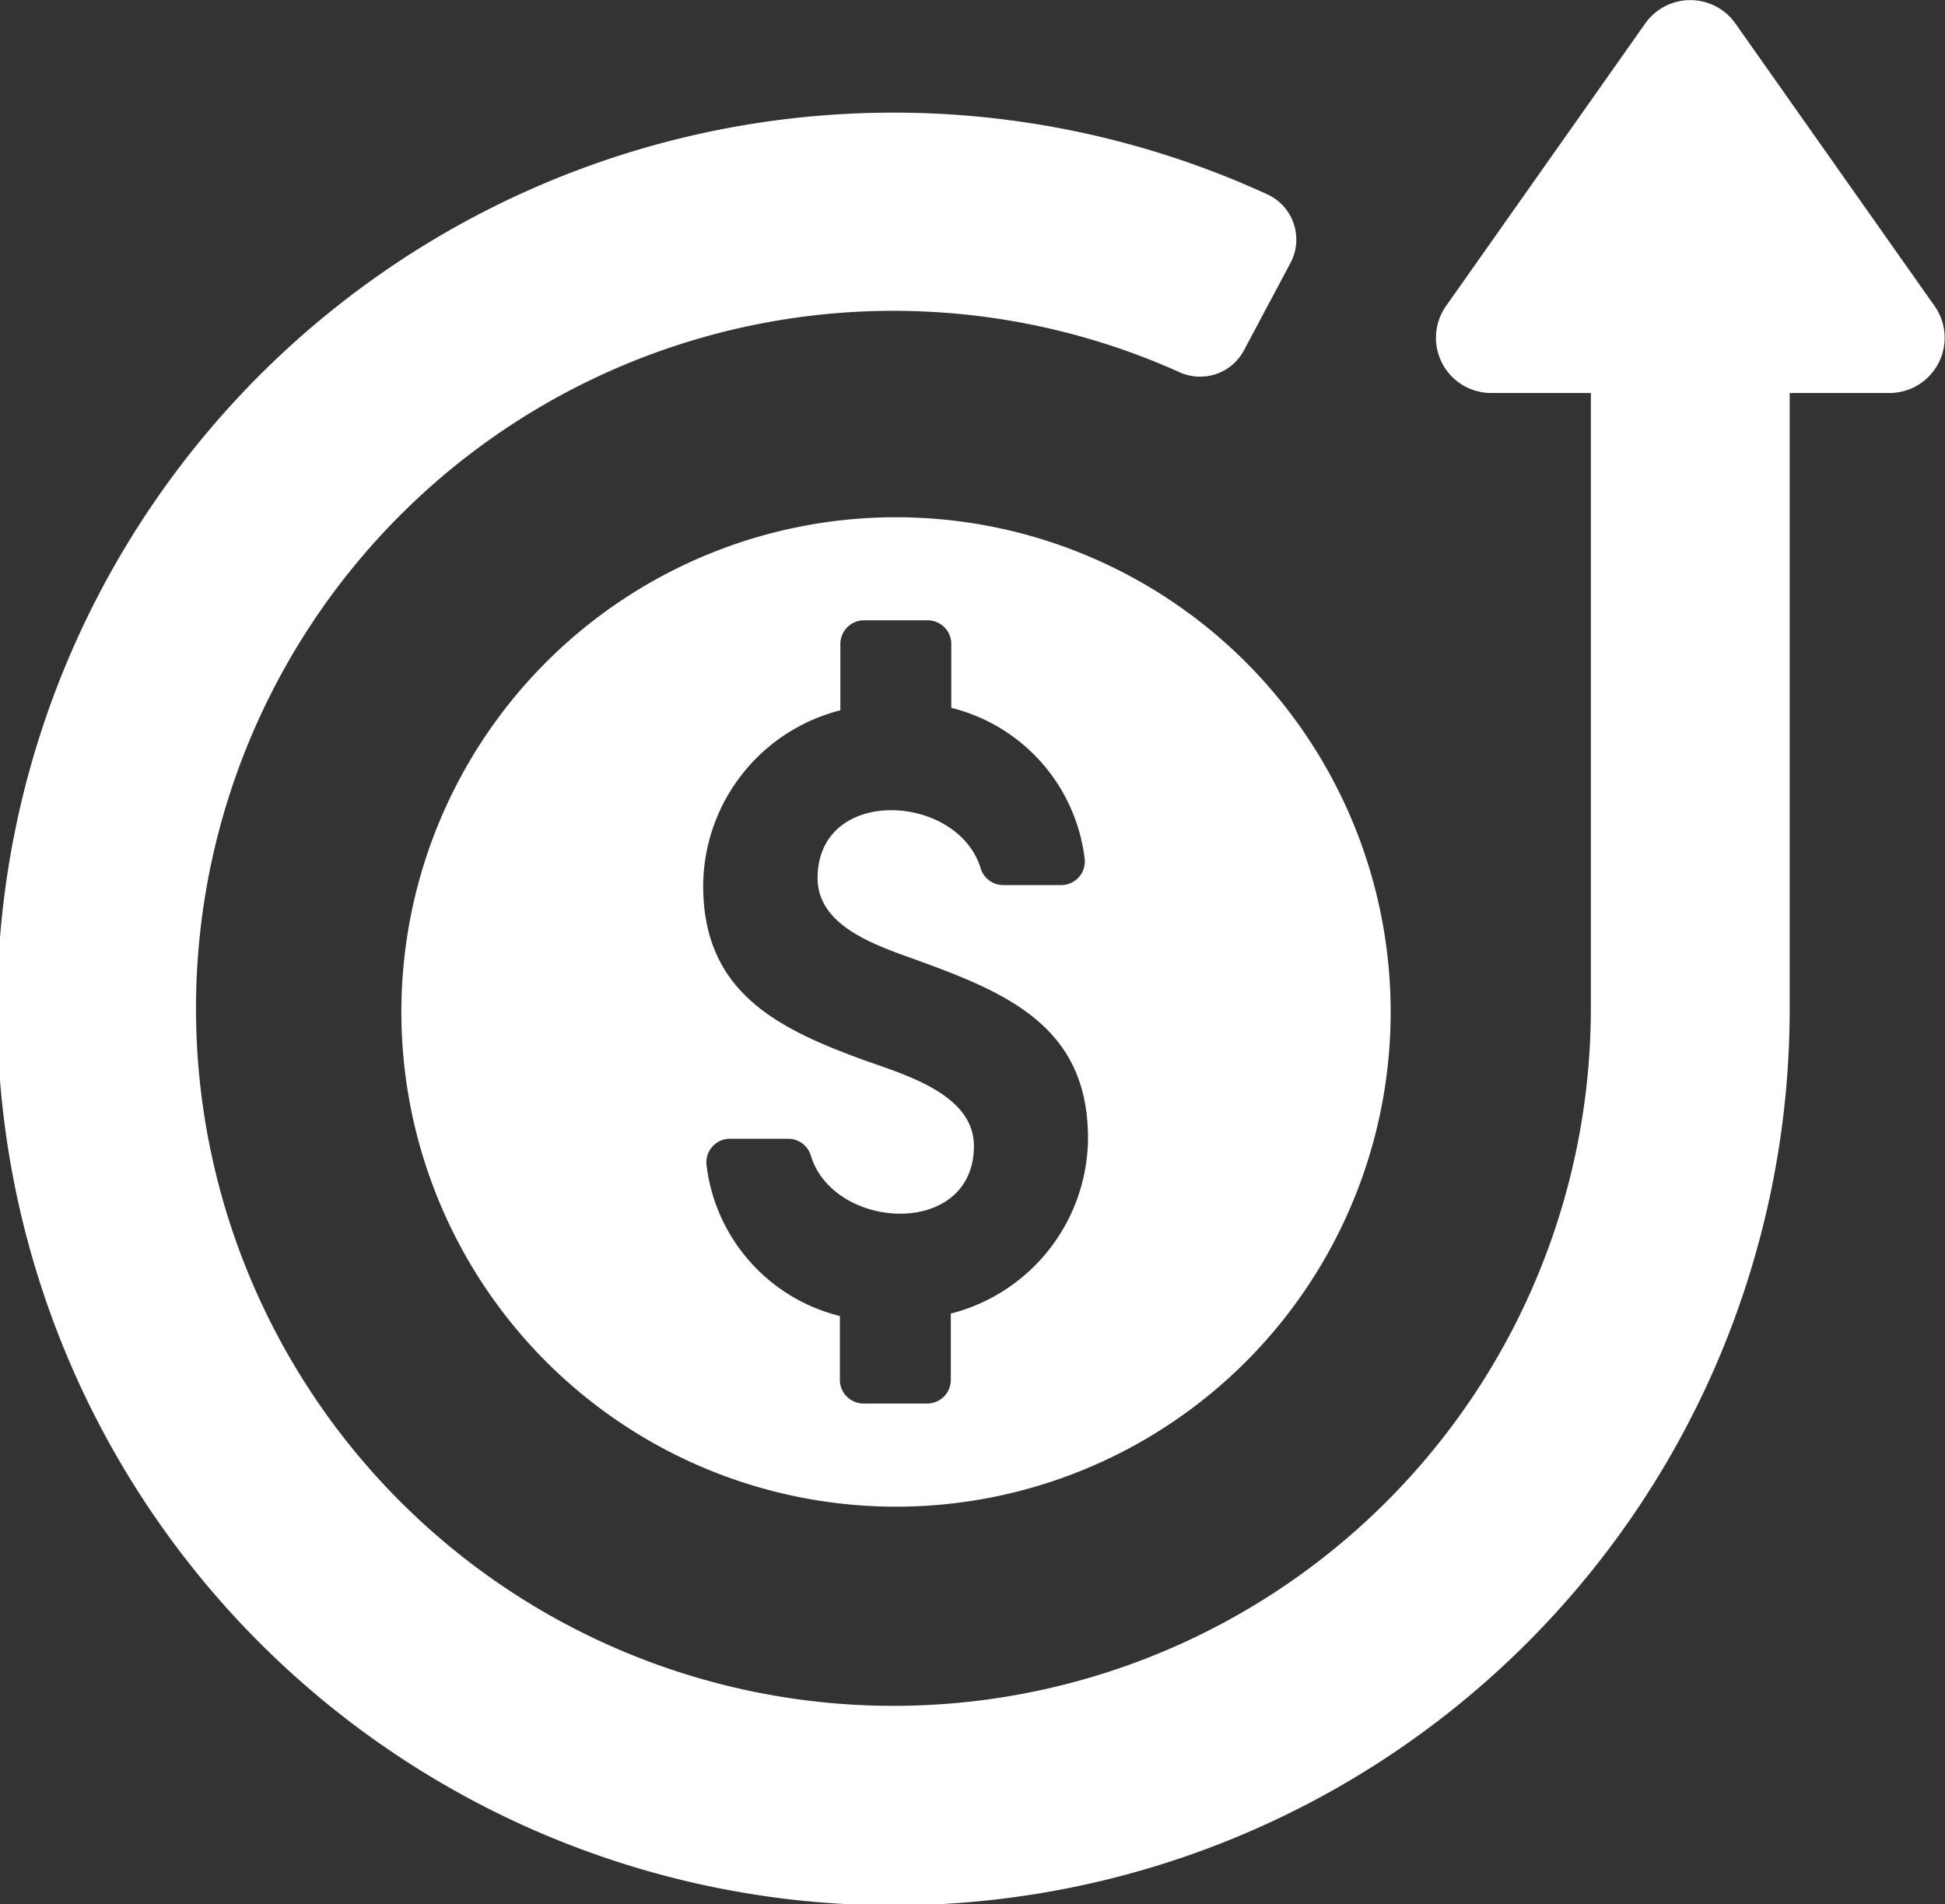 <svg id="banner-caption-icon-7" xmlns="http://www.w3.org/2000/svg" width="24.67" height="24.15" viewBox="0 0 24.67 24.15">
  <rect x="0" y="0" width="24.67" height="24.15" fill="#333333" stroke="none"/>
  <path id="Path_6164" data-name="Path 6164" d="M22.7,703.984v7.806a11.368,11.368,0,1,1-6.625-10.325.631.631,0,0,1,.293.87l-.59,1.108a.63.63,0,0,1-.814.279,8.846,8.846,0,1,0,5.214,8.068v-7.806H18.908a.7.7,0,0,1-.569-1.1l2.532-3.591a.7.7,0,0,1,1.137,0l2.532,3.591a.7.7,0,0,1-.569,1.1ZM11.36,705.56a6.274,6.274,0,1,1-6.269,6.274A6.272,6.272,0,0,1,11.36,705.56Zm-2.441,4.674a2.31,2.31,0,0,1,1.74-2.226v-.841a.3.3,0,0,1,.3-.3h.807a.3.3,0,0,1,.3.3l0,.81a2.249,2.249,0,0,1,1.69,1.9.3.3,0,0,1-.293.348h-.74a.3.3,0,0,1-.284-.211c-.289-.958-2.069-1.053-2.069.122,0,.64.815.876,1.3,1.055,1.129.412,2.13.846,2.13,2.242a2.31,2.31,0,0,1-1.74,2.226v.841a.3.3,0,0,1-.3.3h-.807a.3.3,0,0,1-.3-.3l0-.81a2.248,2.248,0,0,1-1.69-1.9.3.3,0,0,1,.293-.348H10a.3.3,0,0,1,.284.212c.289.957,2.069,1.052,2.069-.121,0-.678-.936-.919-1.446-1.107C9.824,712.027,8.919,711.558,8.919,710.234Z" transform="translate(0 -699)" fill="#fff" fill-rule="evenodd"/>
</svg>
